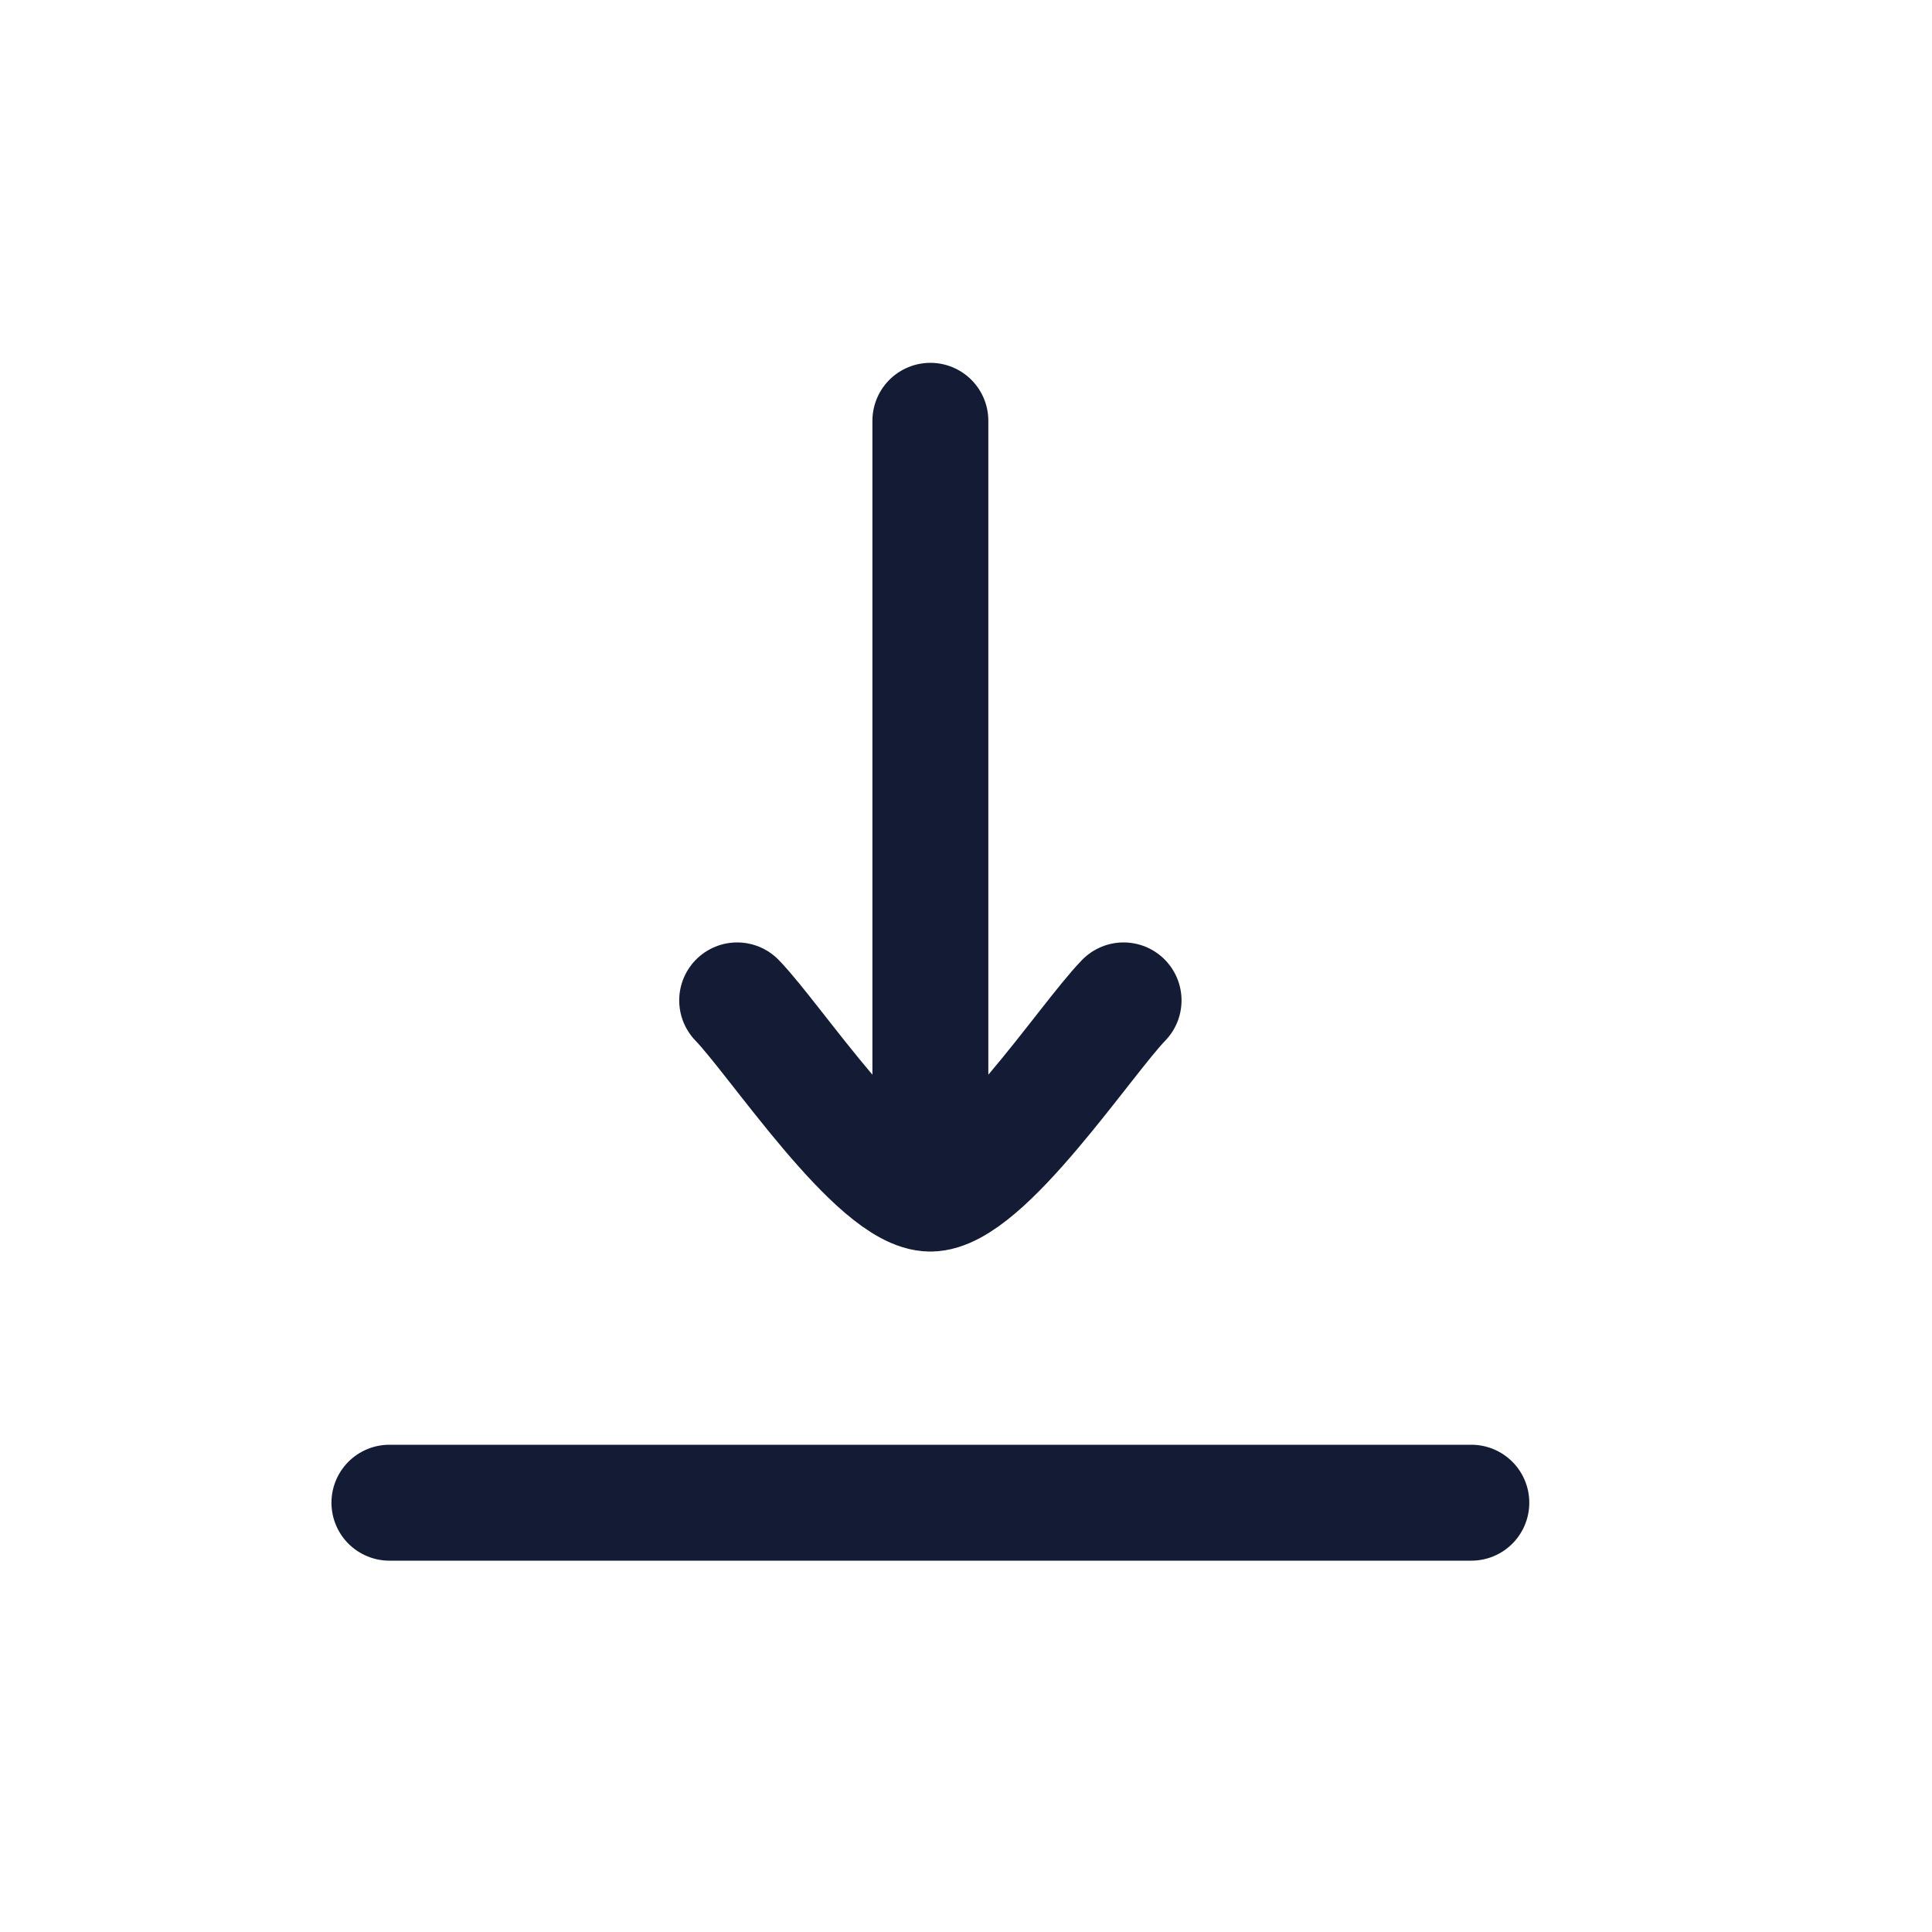 <?xml version="1.0" encoding="UTF-8"?> <svg xmlns="http://www.w3.org/2000/svg" width="25" height="25" viewBox="0 0 25 25" fill="none"><path d="M12.039 15.445L12.039 5.445M12.039 15.445C11.339 15.445 10.031 13.451 9.539 12.945M12.039 15.445C12.739 15.445 14.047 13.451 14.539 12.945" stroke="#141B34" stroke-width="1.5" stroke-linecap="round" stroke-linejoin="round"></path><path d="M5.039 19.445H19.039" stroke="#141B34" stroke-width="1.5" stroke-linecap="round" stroke-linejoin="round"></path></svg> 